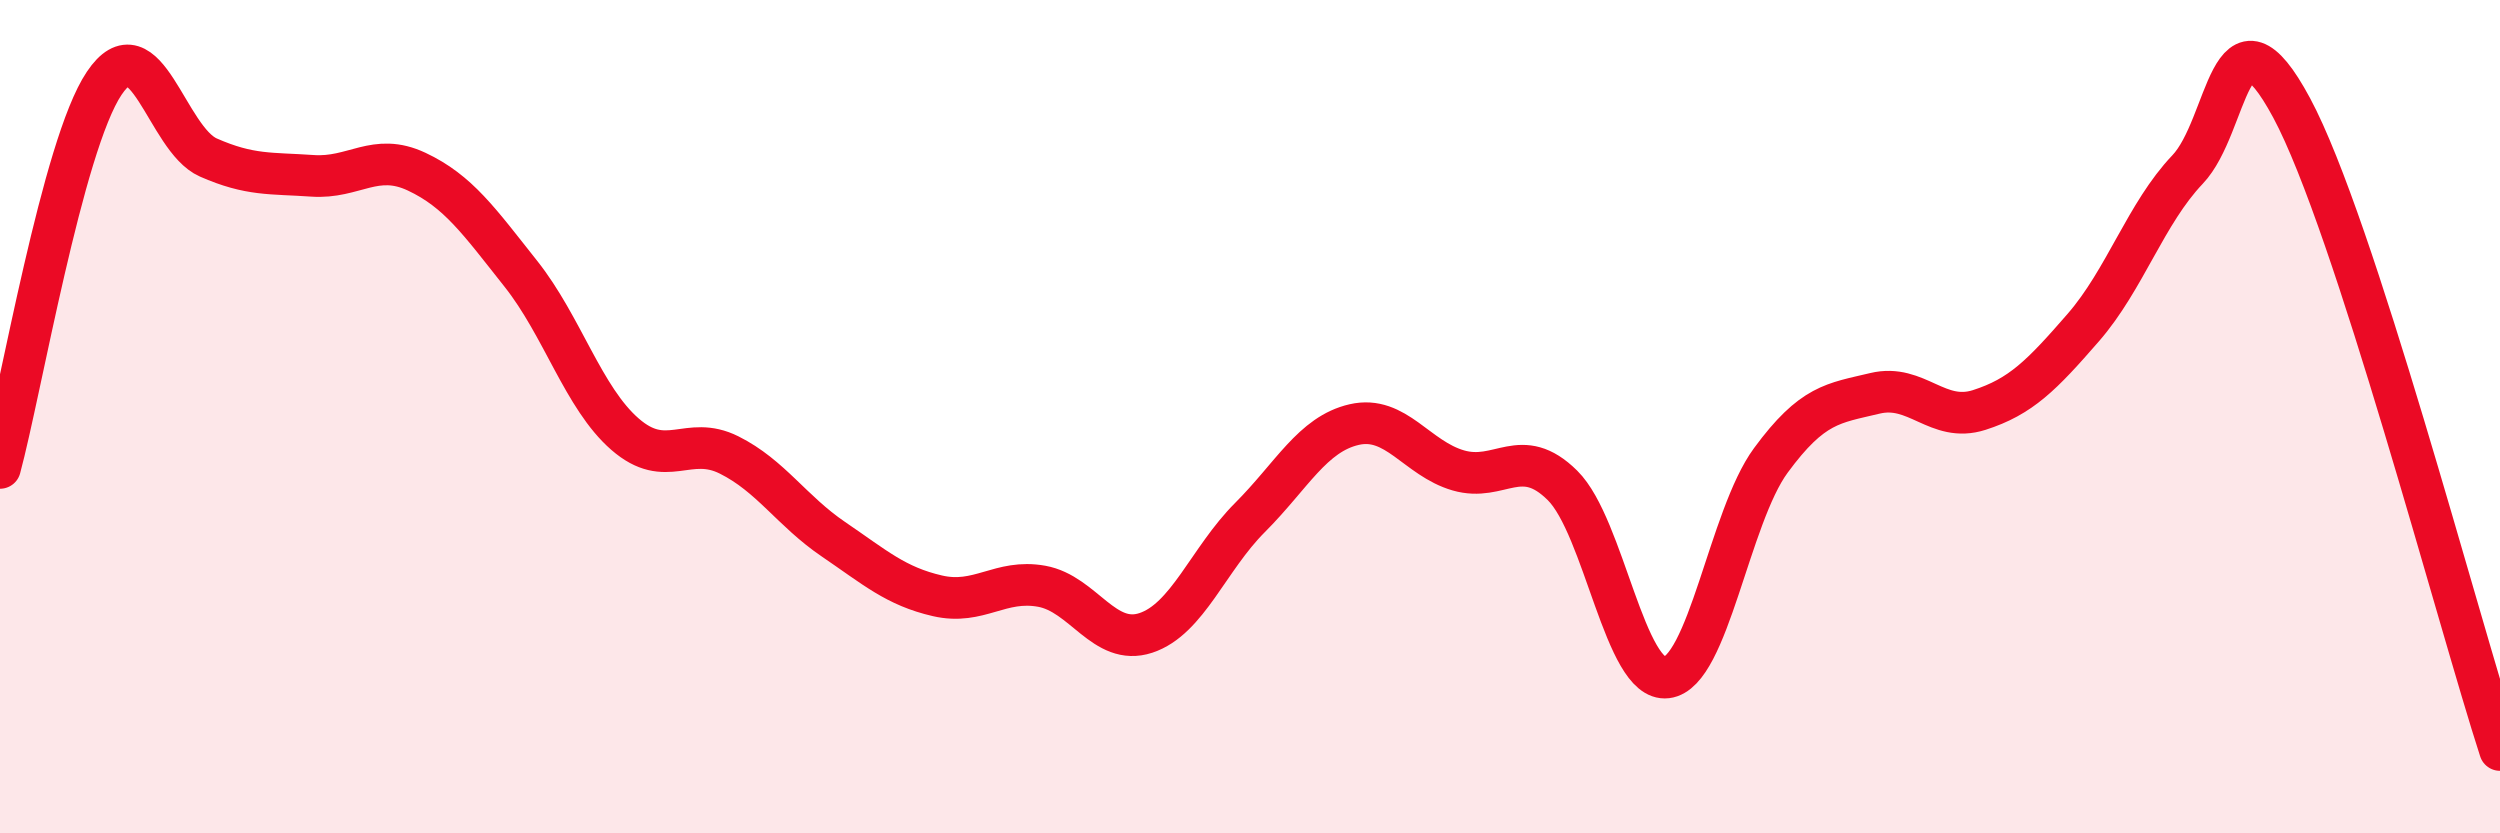 
    <svg width="60" height="20" viewBox="0 0 60 20" xmlns="http://www.w3.org/2000/svg">
      <path
        d="M 0,11.23 C 0.5,9.38 1.5,3.49 2.5,2 C 3.5,0.51 4,3.34 5,3.78 C 6,4.22 6.5,4.15 7.5,4.22 C 8.5,4.29 9,3.65 10,4.12 C 11,4.59 11.5,5.31 12.5,6.57 C 13.5,7.83 14,9.55 15,10.42 C 16,11.29 16.5,10.42 17.5,10.92 C 18.5,11.42 19,12.26 20,12.94 C 21,13.62 21.5,14.07 22.5,14.3 C 23.5,14.53 24,13.89 25,14.07 C 26,14.25 26.5,15.52 27.5,15.19 C 28.5,14.86 29,13.42 30,12.42 C 31,11.42 31.5,10.42 32.5,10.19 C 33.5,9.96 34,11 35,11.29 C 36,11.58 36.5,10.66 37.5,11.65 C 38.5,12.64 39,16.38 40,16.26 C 41,16.14 41.5,12.41 42.5,11.05 C 43.5,9.69 44,9.68 45,9.44 C 46,9.2 46.5,10.16 47.5,9.84 C 48.5,9.52 49,9.01 50,7.86 C 51,6.71 51.5,5.12 52.5,4.07 C 53.5,3.02 53.5,-0.2 55,2.59 C 56.5,5.38 59,14.92 60,18L60 20L0 20Z"
        fill="#EB0A25"
        opacity="0.1"
        stroke-linecap="round"
        stroke-linejoin="round"
      />
      <path
        d="M 0,11.23 C 0.5,9.38 1.5,3.49 2.5,2 C 3.5,0.51 4,3.34 5,3.78 C 6,4.22 6.5,4.15 7.5,4.22 C 8.5,4.29 9,3.65 10,4.12 C 11,4.59 11.5,5.31 12.5,6.57 C 13.5,7.83 14,9.55 15,10.42 C 16,11.29 16.5,10.42 17.5,10.92 C 18.5,11.42 19,12.26 20,12.94 C 21,13.62 21.5,14.07 22.5,14.3 C 23.5,14.53 24,13.89 25,14.07 C 26,14.25 26.5,15.52 27.5,15.19 C 28.5,14.86 29,13.42 30,12.42 C 31,11.42 31.5,10.42 32.5,10.19 C 33.5,9.96 34,11 35,11.29 C 36,11.58 36.5,10.66 37.5,11.65 C 38.5,12.64 39,16.38 40,16.26 C 41,16.14 41.5,12.41 42.5,11.05 C 43.5,9.69 44,9.68 45,9.44 C 46,9.2 46.5,10.16 47.5,9.84 C 48.5,9.52 49,9.01 50,7.86 C 51,6.71 51.5,5.12 52.5,4.07 C 53.5,3.02 53.5,-0.2 55,2.59 C 56.5,5.38 59,14.92 60,18"
        stroke="#EB0A25"
        stroke-width="1"
        fill="none"
        stroke-linecap="round"
        stroke-linejoin="round"
      />
    </svg>
  
